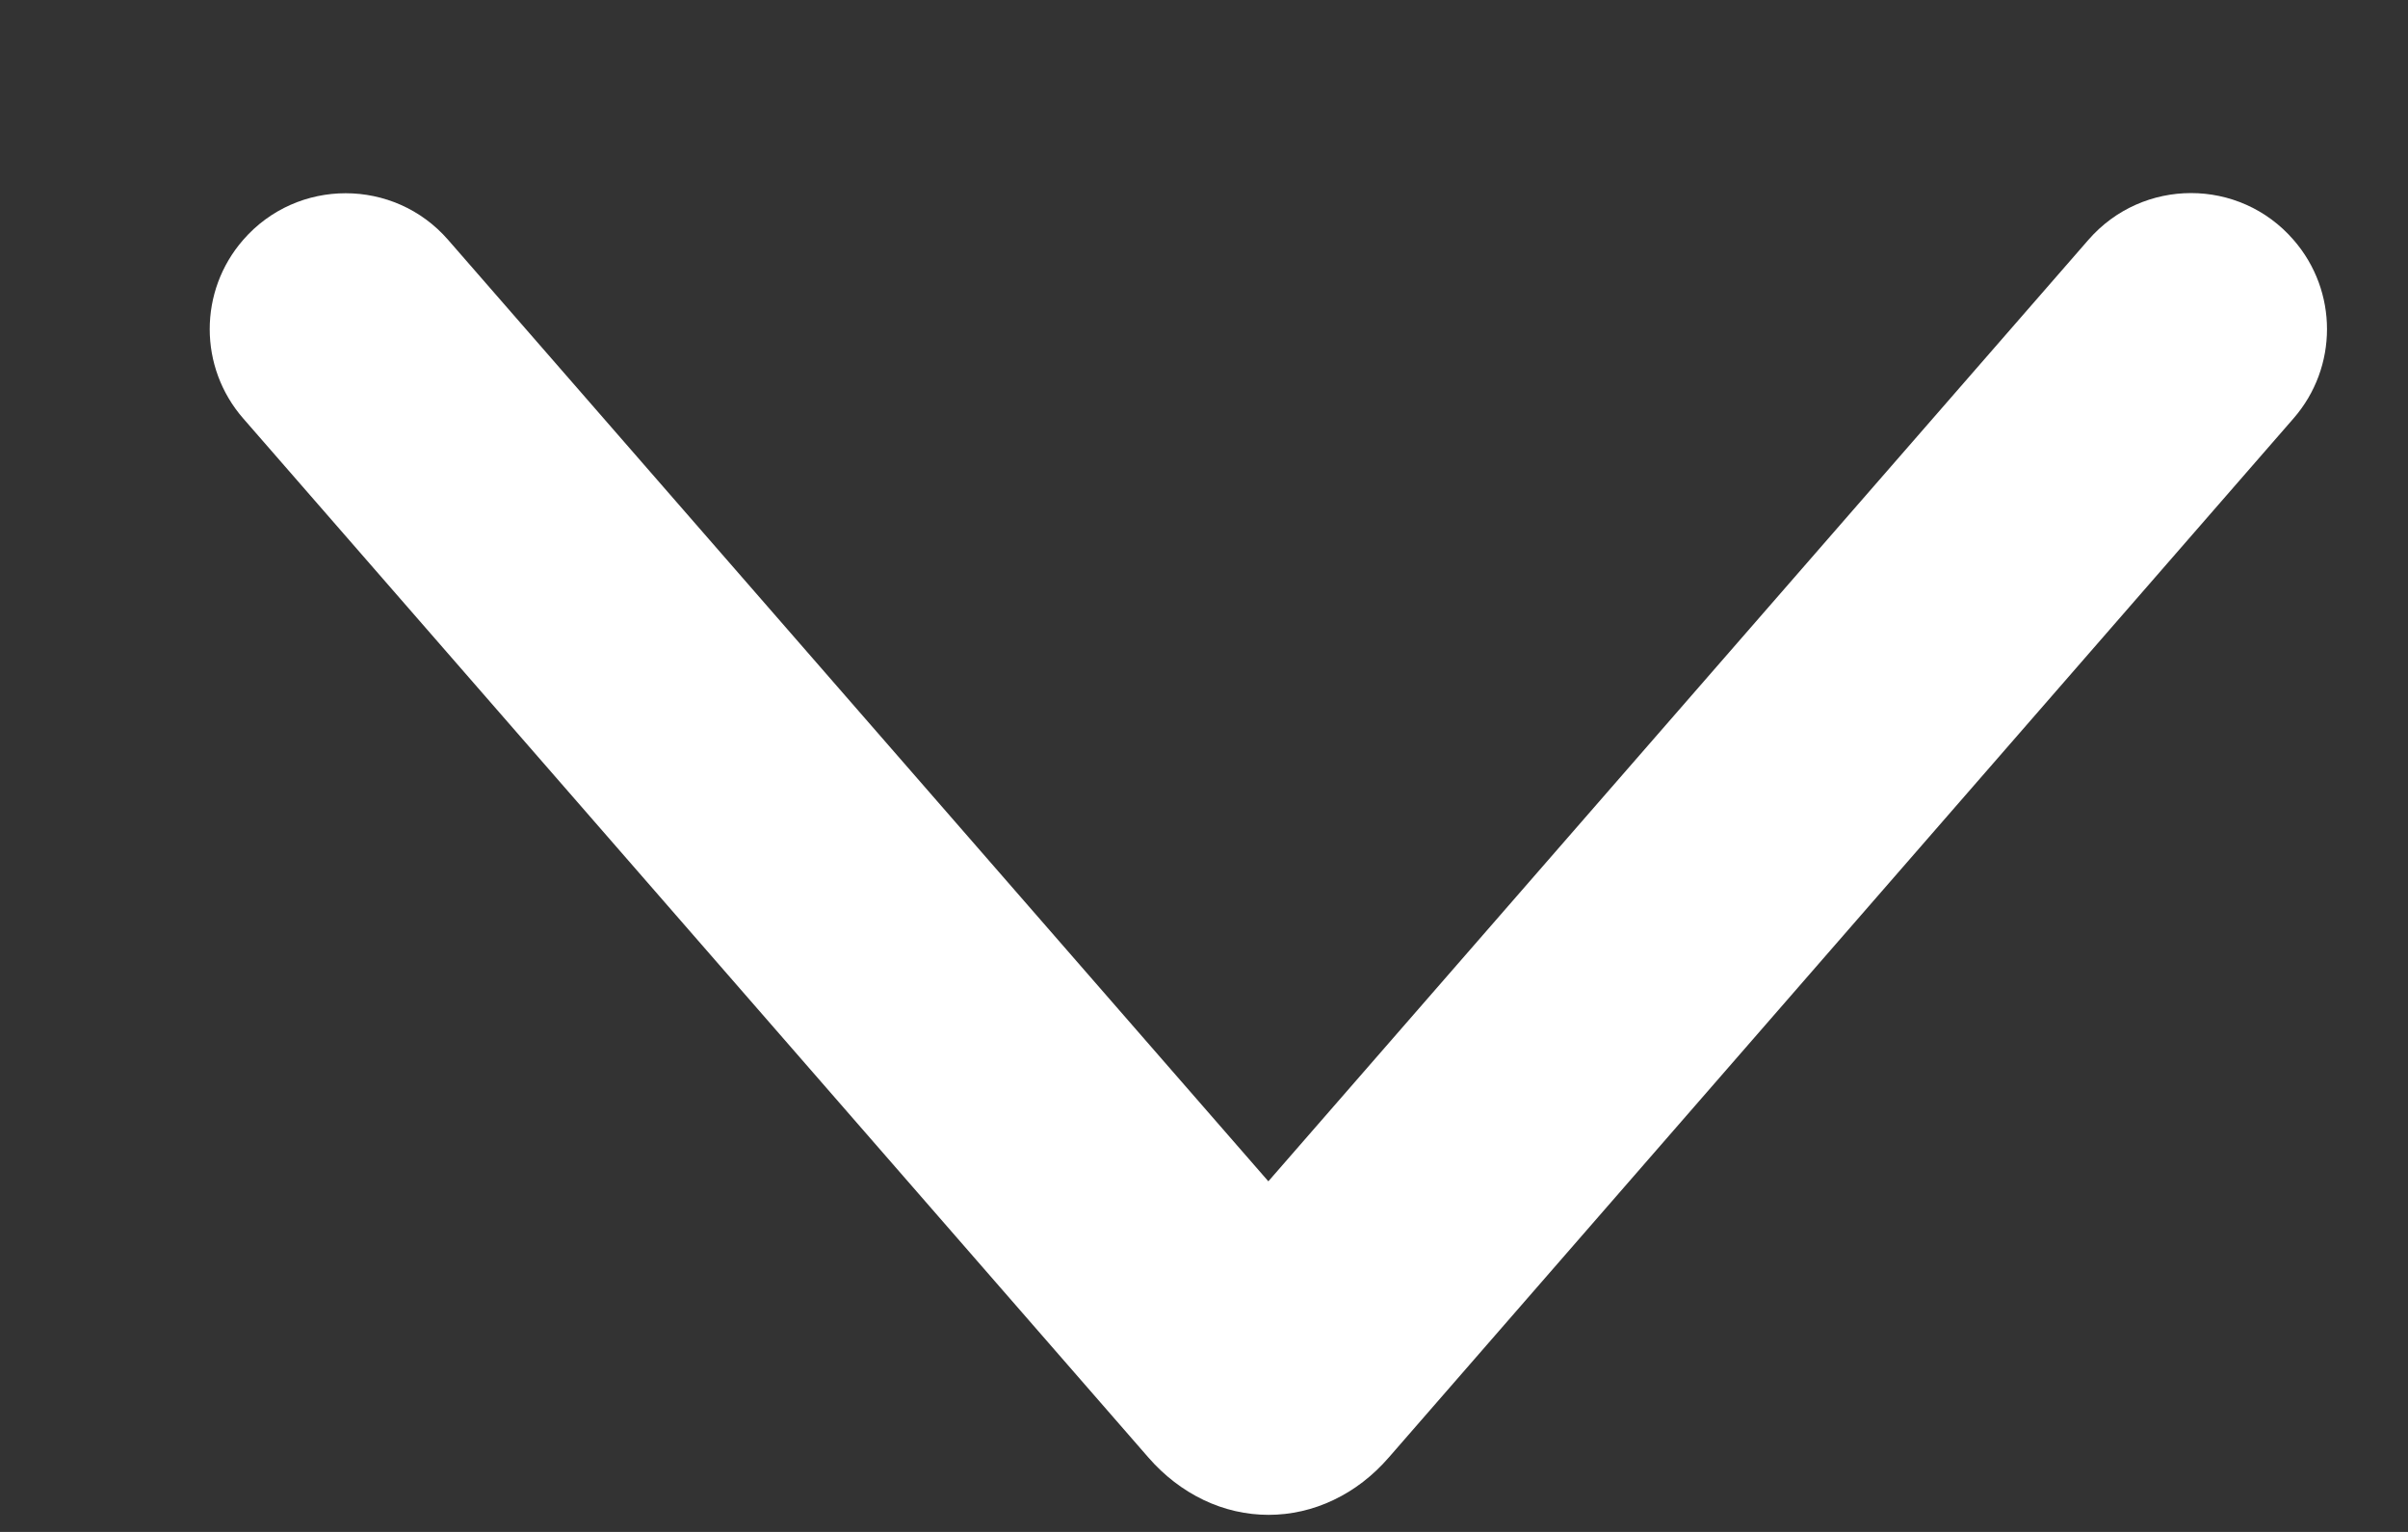 <svg width="11" height="7" viewBox="0 0 11 7" fill="none" xmlns="http://www.w3.org/2000/svg">
<rect x="0" y="0" width="11" height="7" fill="#333333" stroke="none"/>
<path d="M9.54 1.096C9.788 0.811 10.23 0.811 10.477 1.096C10.681 1.33 10.681 1.678 10.477 1.912L6.344 6.66C6.272 6.743 6.187 6.809 6.092 6.854C5.998 6.899 5.897 6.922 5.795 6.922C5.693 6.922 5.592 6.899 5.498 6.854C5.404 6.809 5.318 6.743 5.246 6.66L1.111 1.912C0.907 1.678 0.907 1.33 1.111 1.096C1.358 0.812 1.8 0.812 2.047 1.096L5.794 5.398L9.54 1.096Z" fill="white"/>
</svg>

